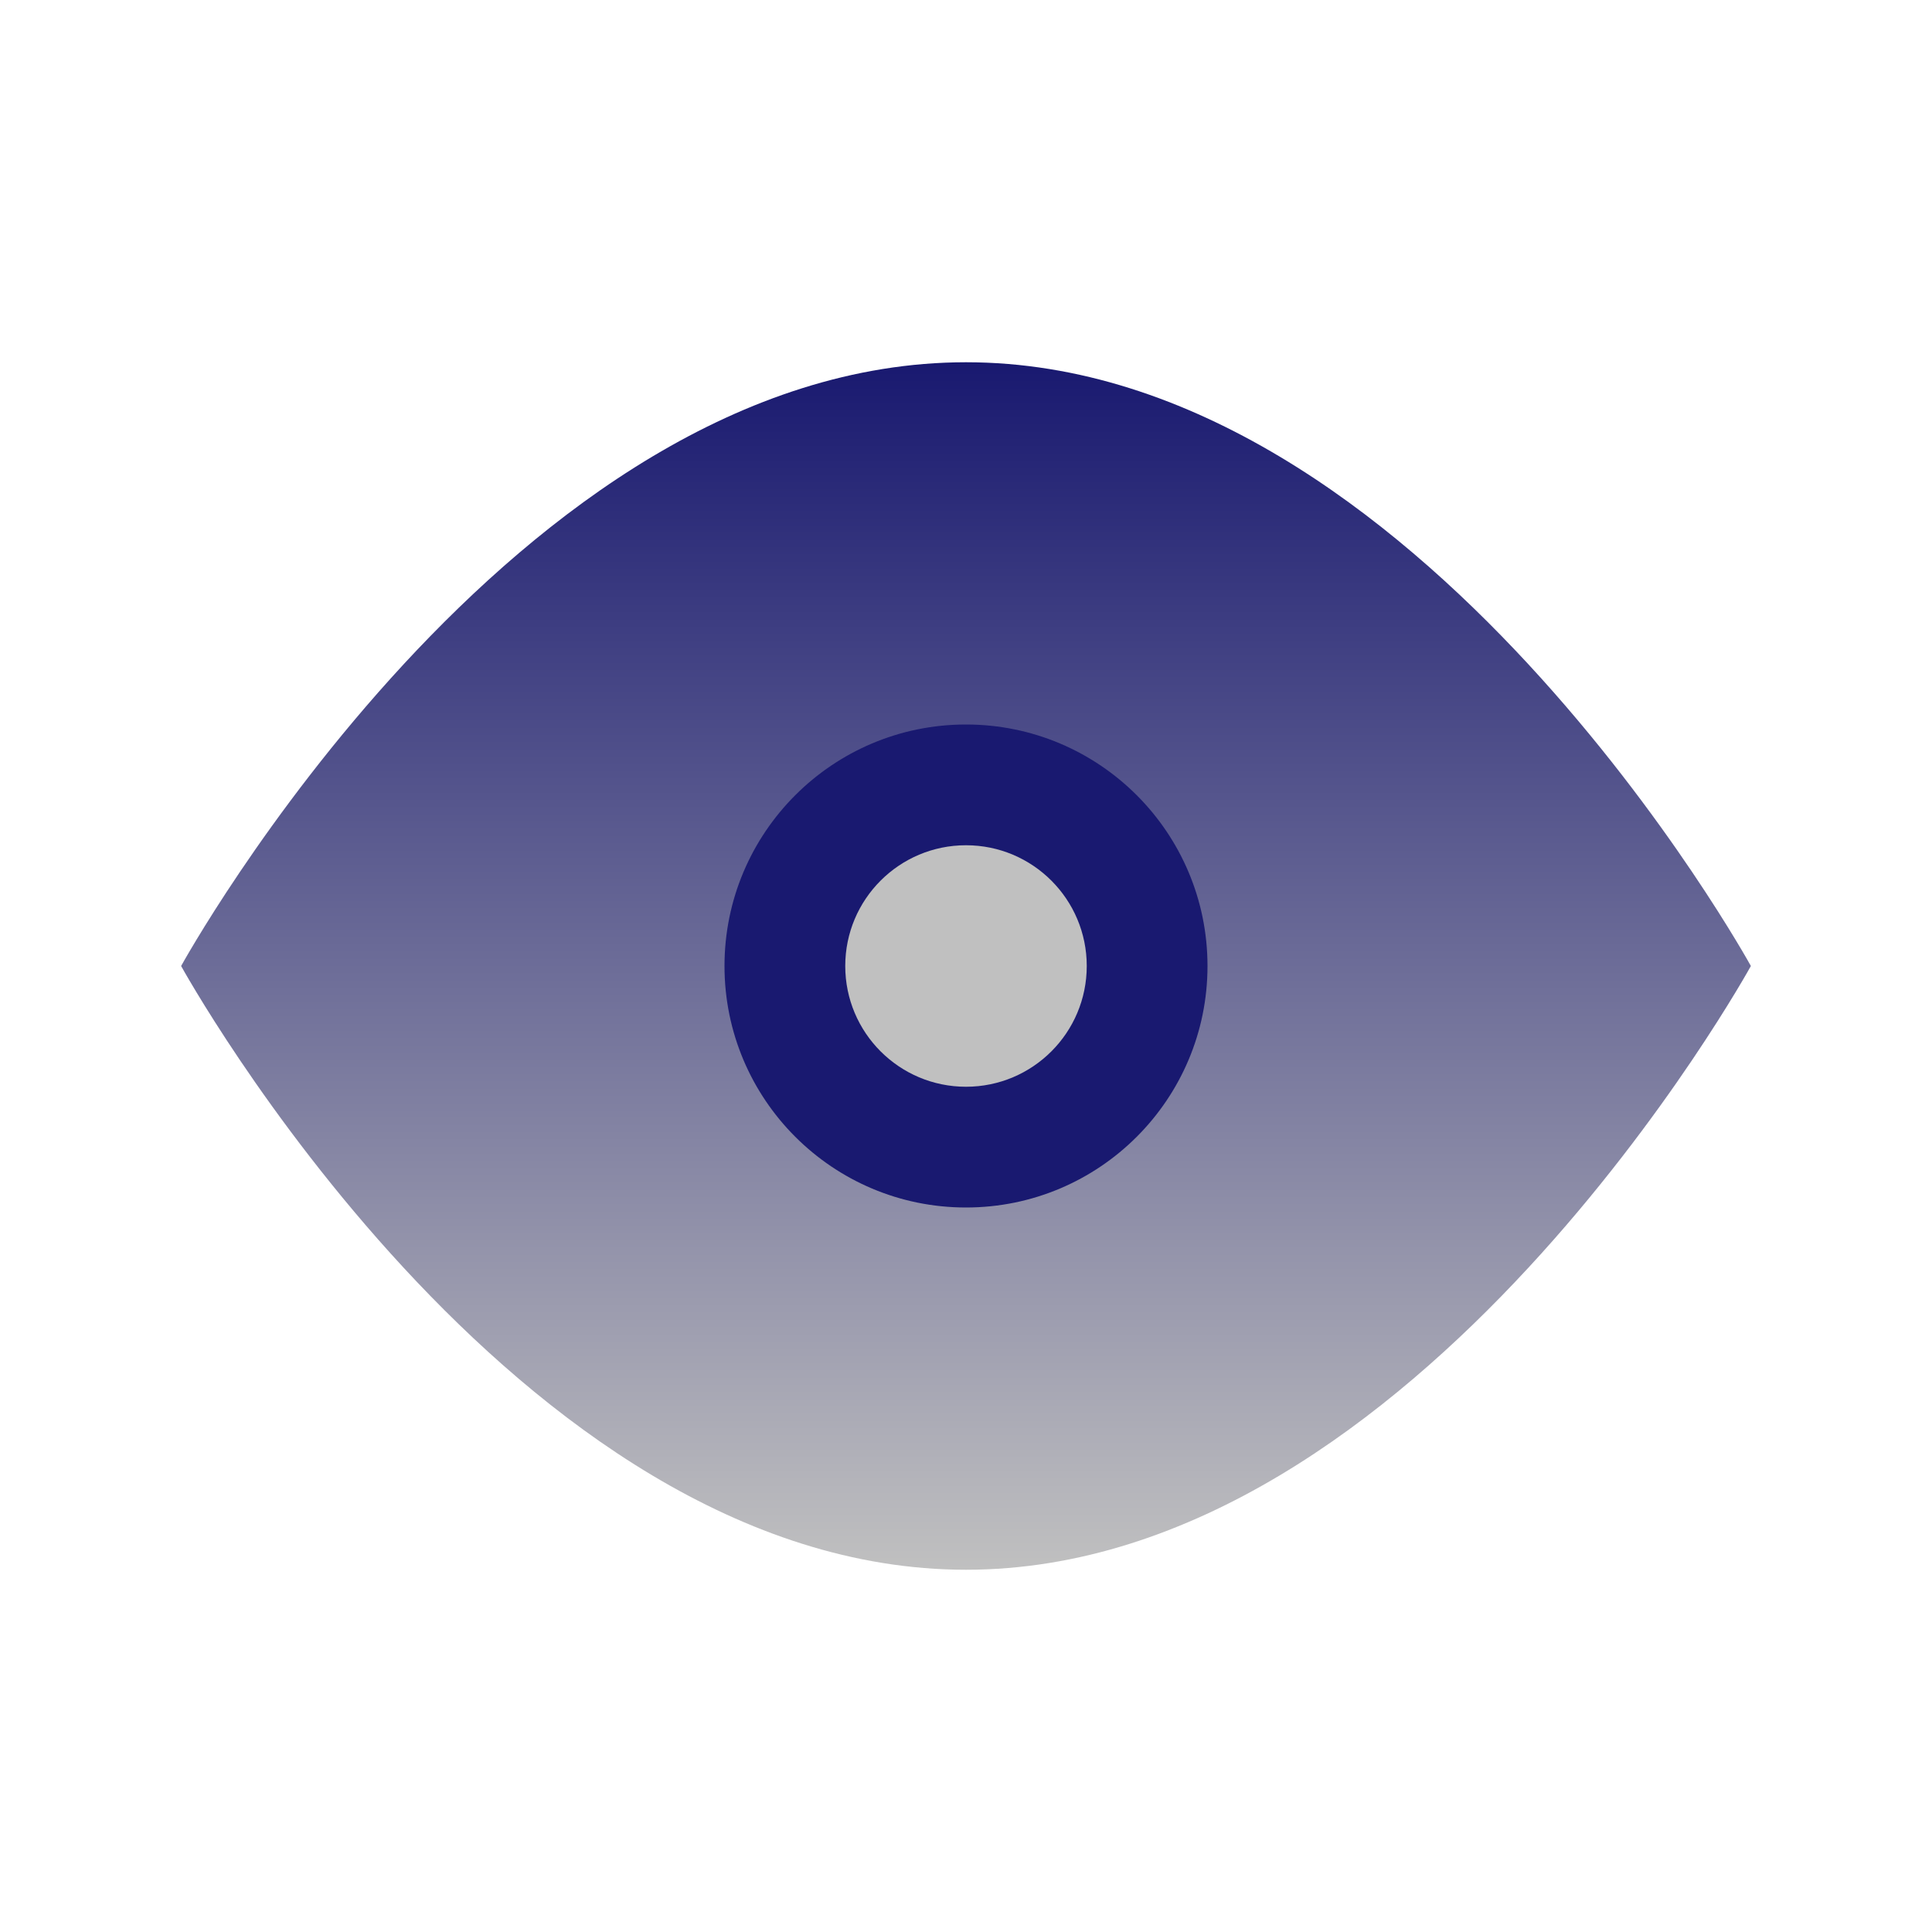 <svg width="128" height="128" viewBox="0 0 128 128" xmlns="http://www.w3.org/2000/svg">
  <defs>
    <linearGradient id="duotone" x1="0" y1="0" x2="0" y2="1">
      <stop offset="0%" stop-color="#191970"/>
      <stop offset="100%" stop-color="#C0C0C0"/>
    </linearGradient>
  </defs>
  <path d="M64 24C34 24 12 64 12 64s22 40 52 40 52-40 52-40-22-40-52-40z" fill="url(#duotone)"/>
  <circle cx="64" cy="64" r="16" fill="#191970"/>
  <circle cx="64" cy="64" r="8" fill="#C0C0C0"/>
</svg>